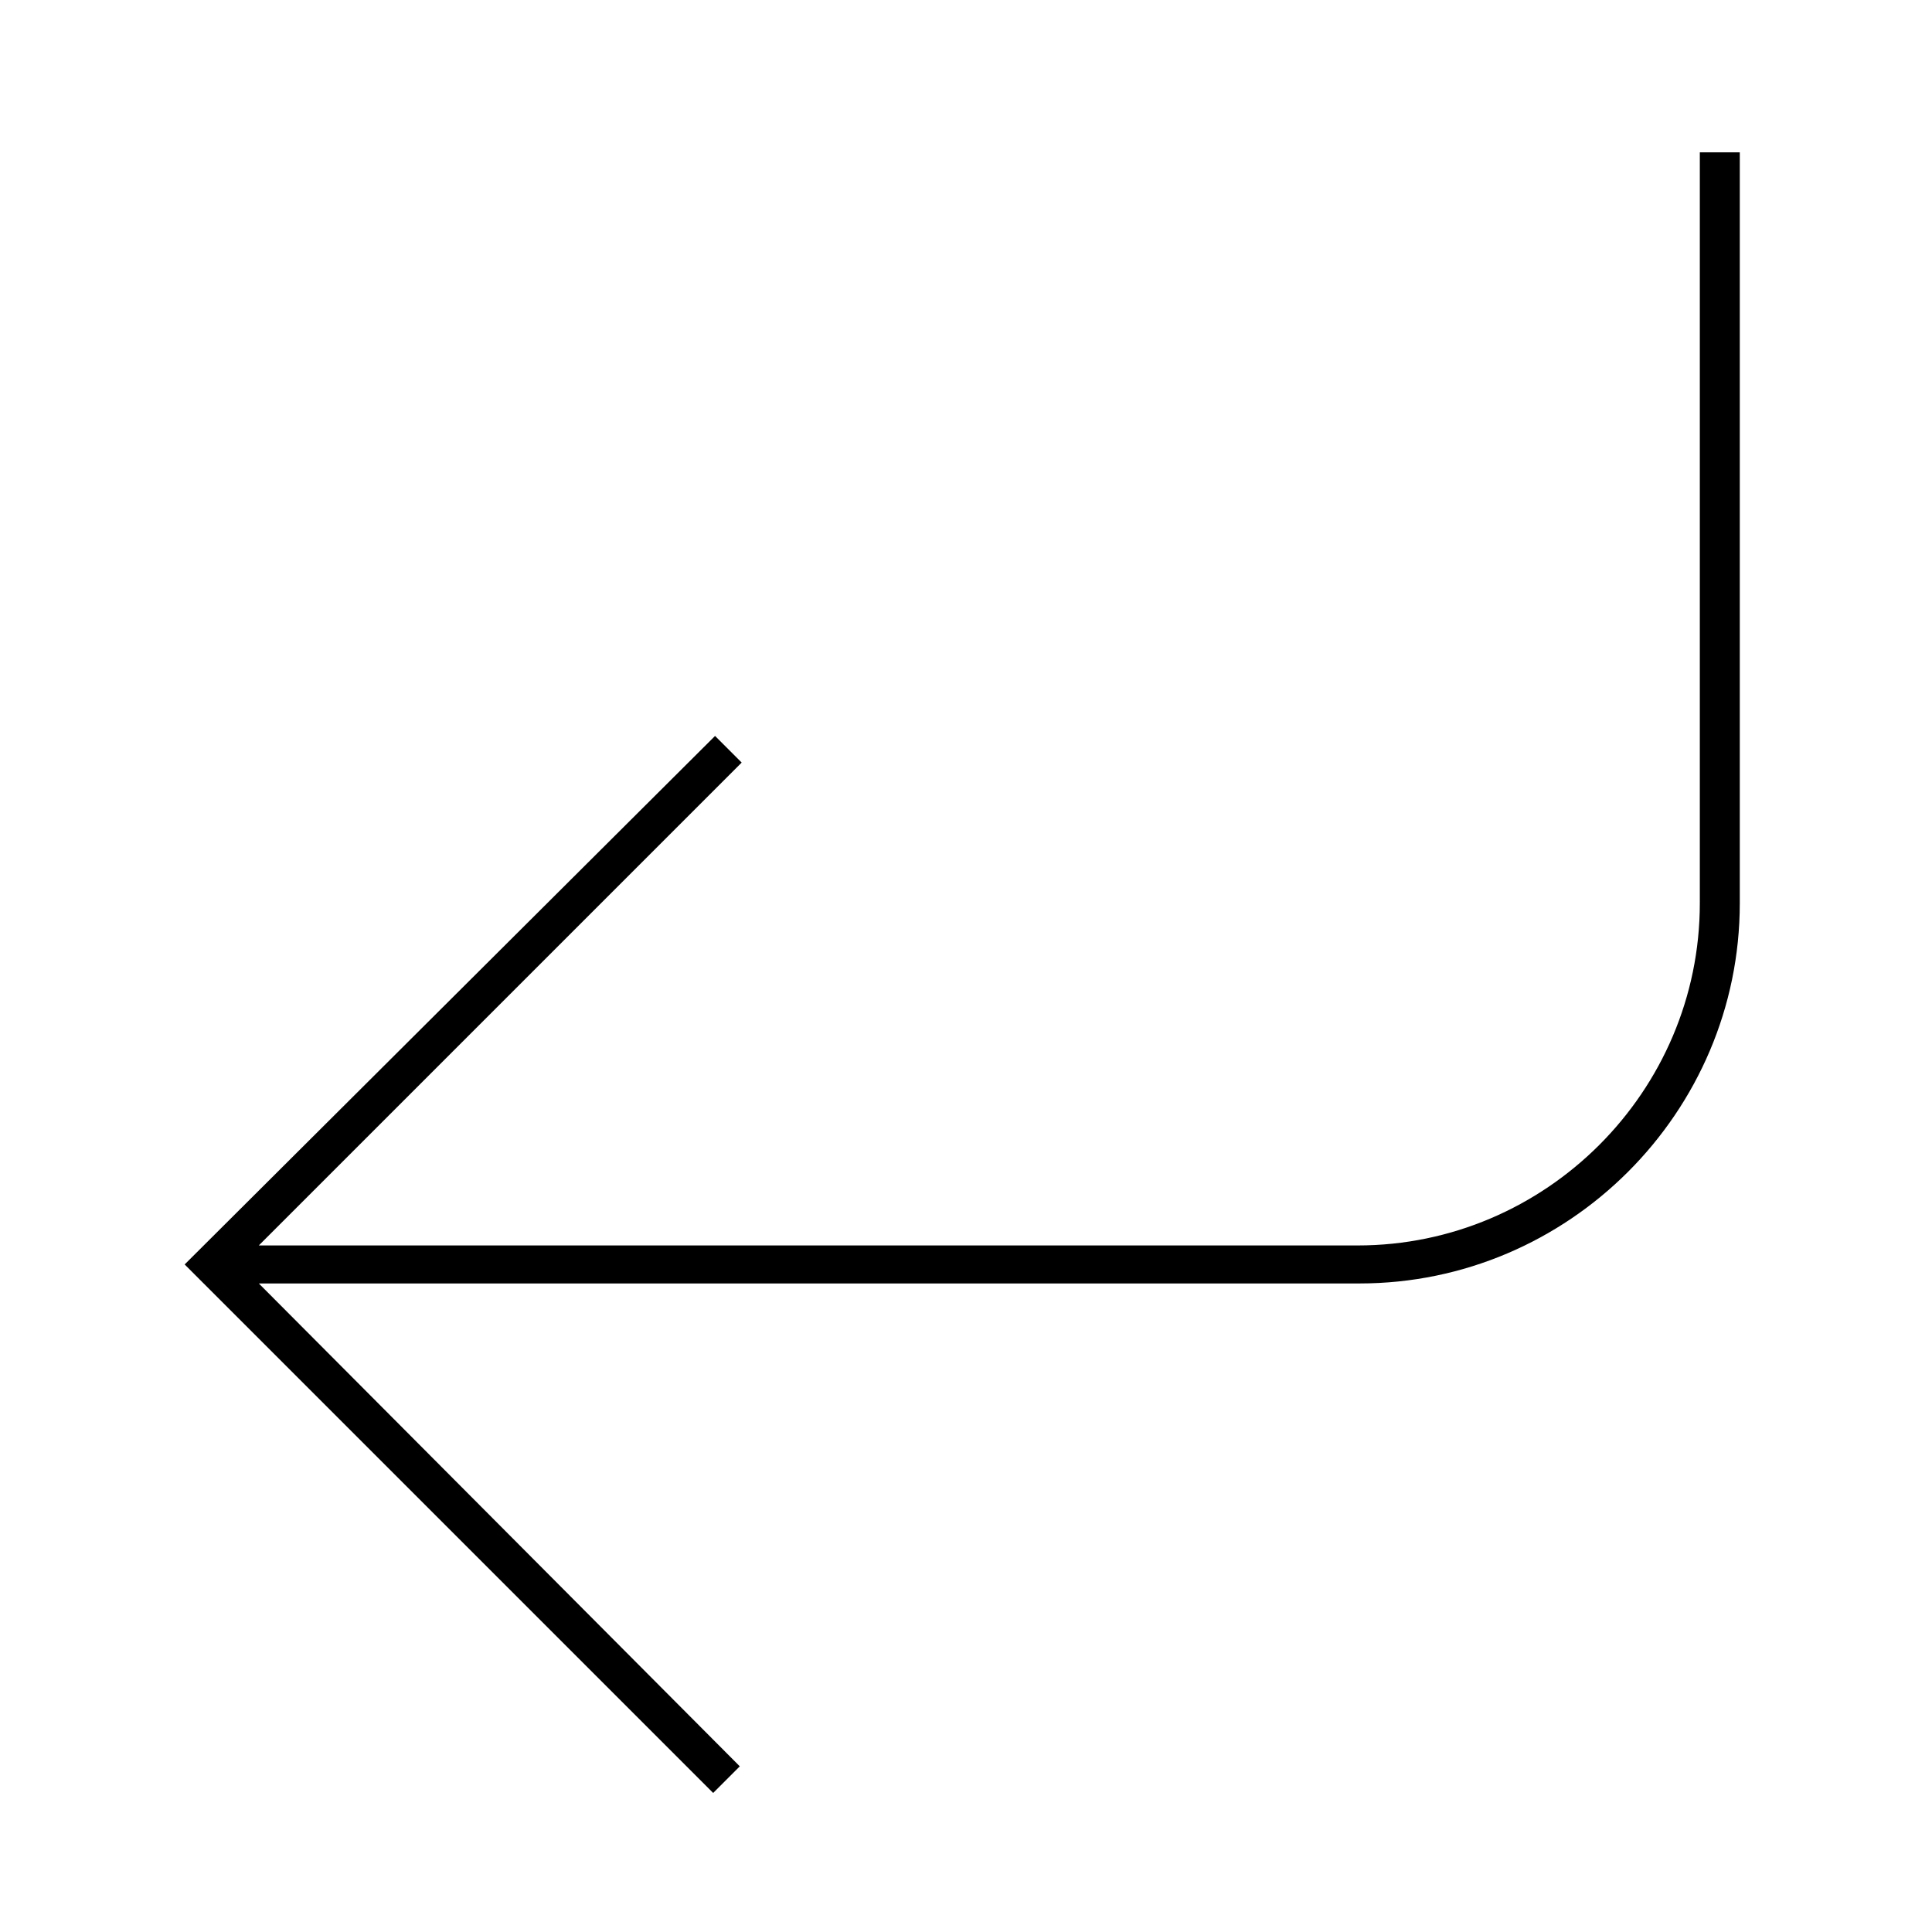 <?xml version="1.0" encoding="UTF-8"?>
<!-- The Best Svg Icon site in the world: iconSvg.co, Visit us! https://iconsvg.co -->
<svg fill="#000000" width="800px" height="800px" version="1.1" viewBox="144 144 512 512" xmlns="http://www.w3.org/2000/svg">
 <path d="m594.47 184.37v199c0 49.879-40.809 90.688-90.688 90.688h-291.2l127.97-127.97-7.055-7.055-140.56 140.06 140.06 140.06 7.055-7.055-127.46-127.97h291.71c55.418 0 100.76-45.344 100.76-100.76v-199z"/>
</svg>